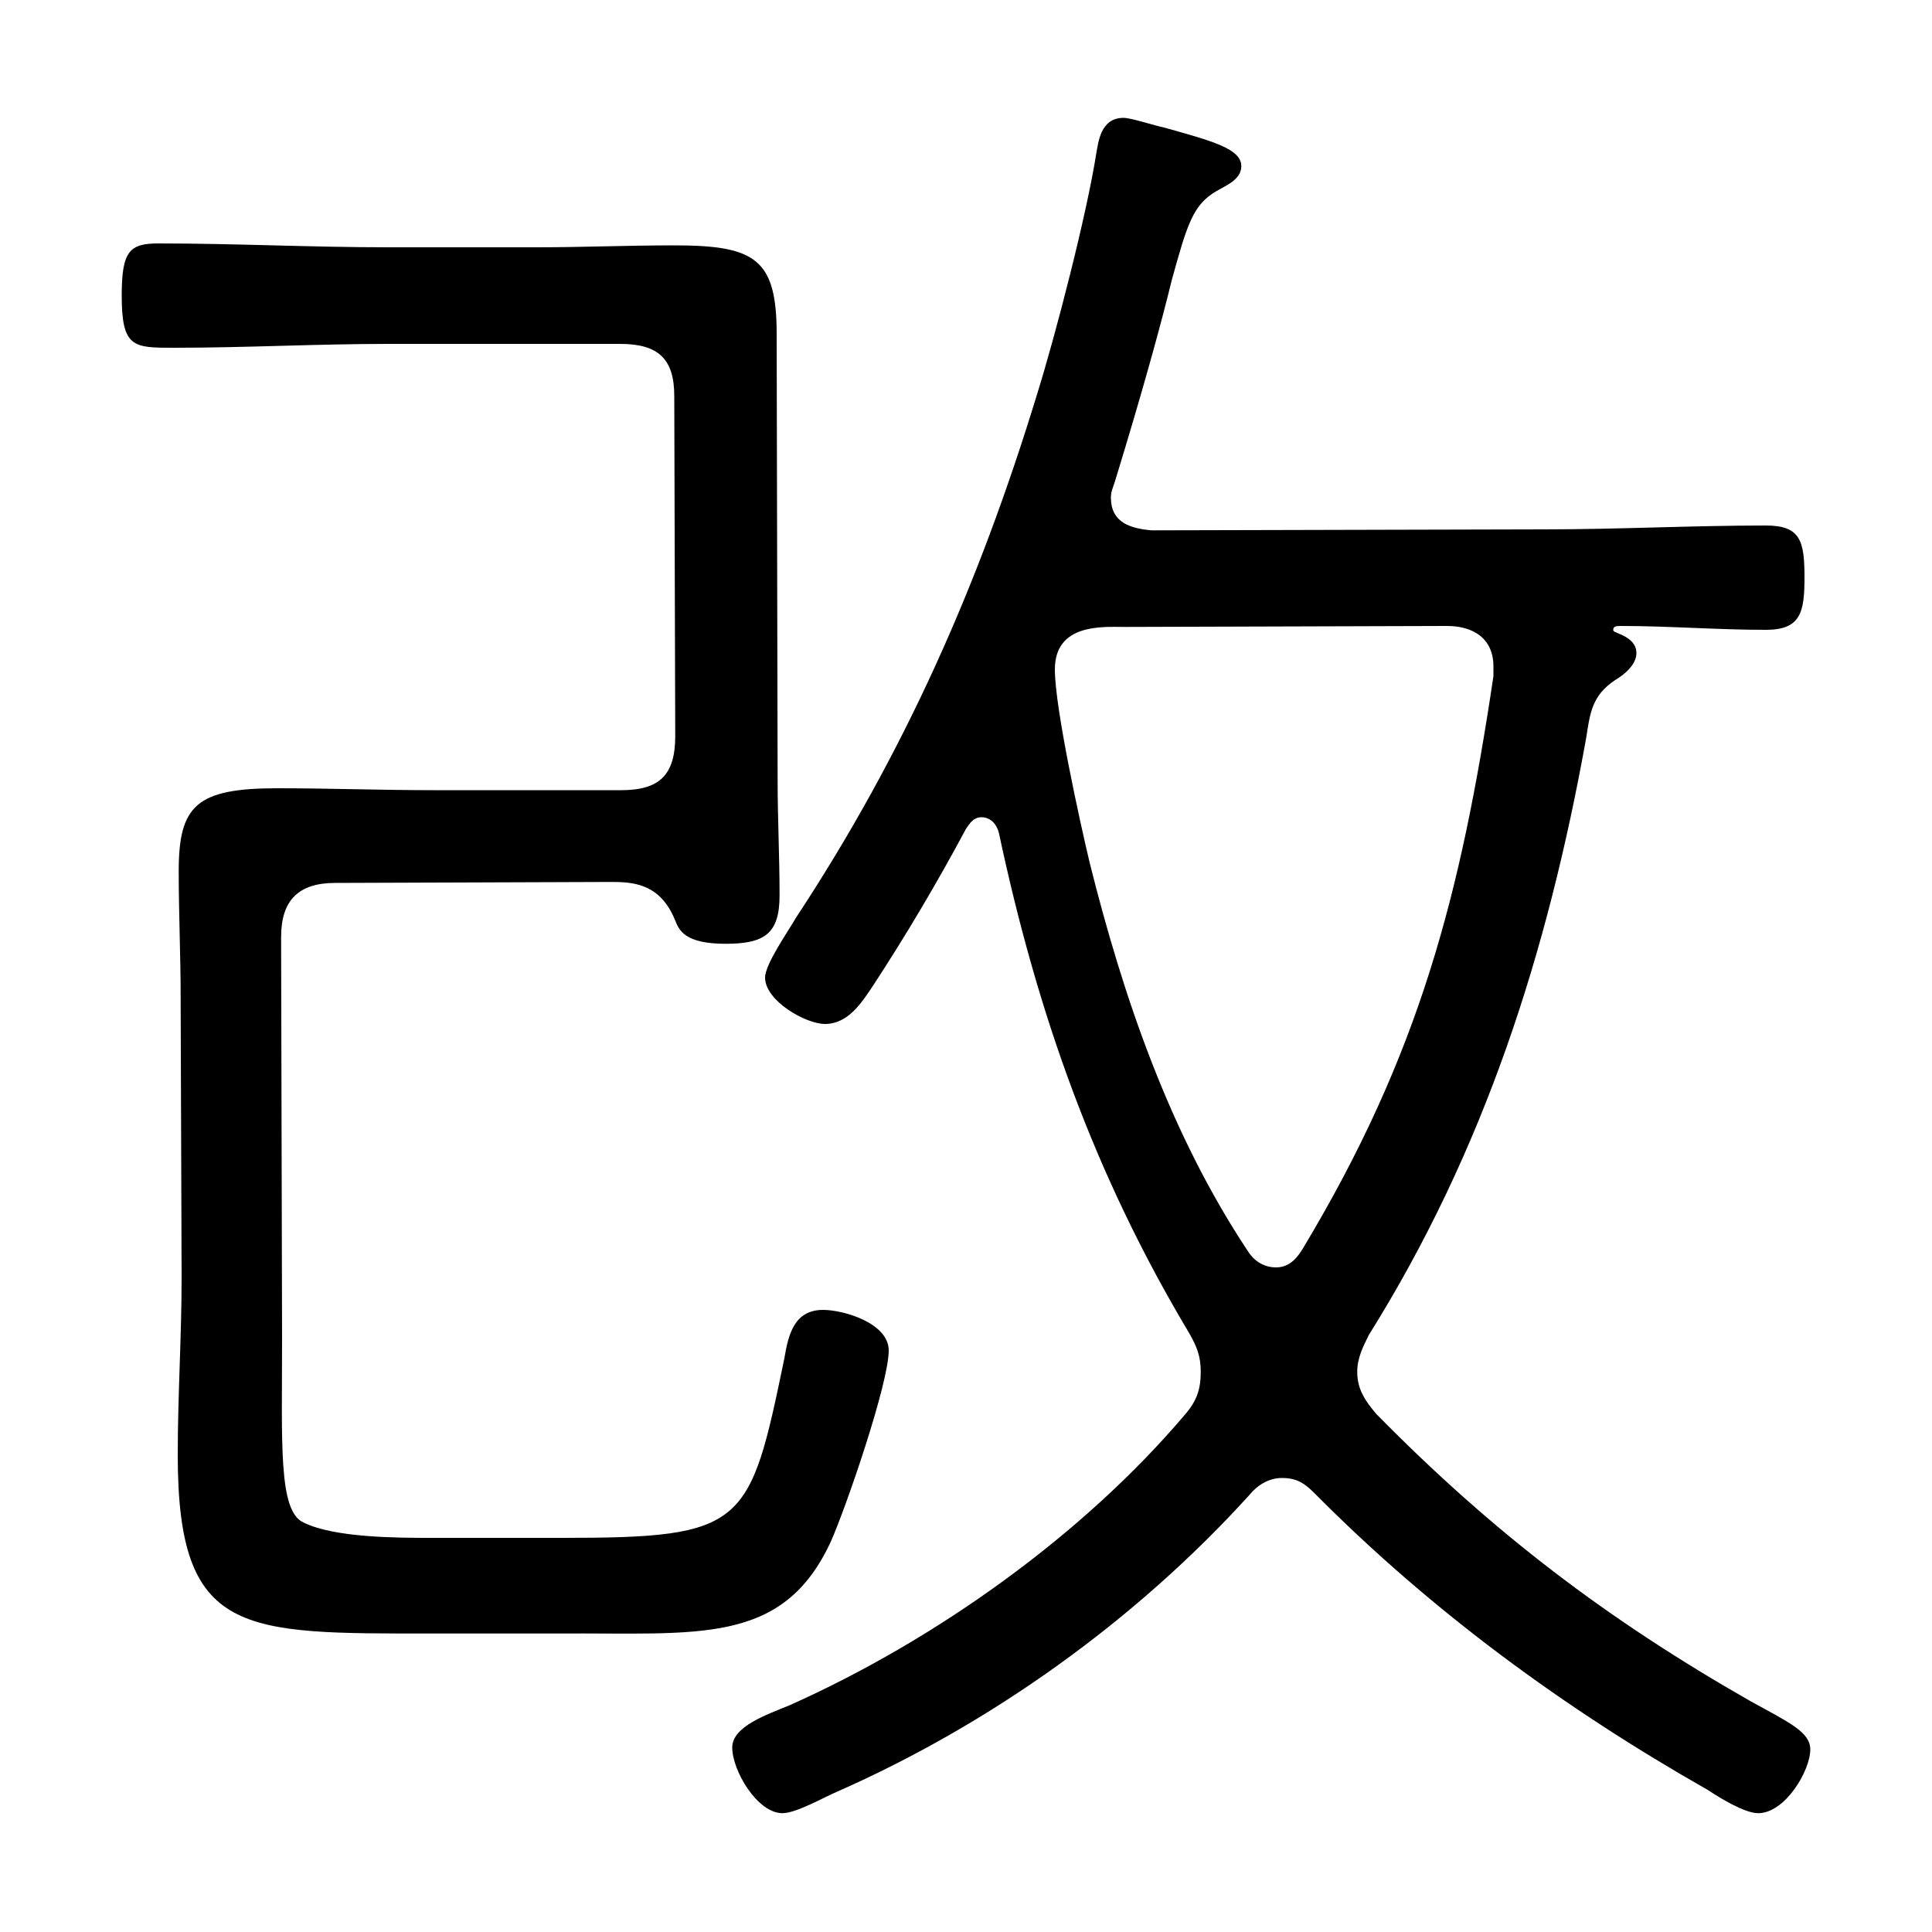 <?xml version="1.0" encoding="utf-8"?>
<!-- Generator: Adobe Illustrator 28.2.0, SVG Export Plug-In . SVG Version: 6.00 Build 0)  -->
<svg version="1.1" id="_レイヤー_2" xmlns="http://www.w3.org/2000/svg" xmlns:xlink="http://www.w3.org/1999/xlink" x="0px"
	 y="0px" viewBox="0 0 200 200" style="enable-background:new 0 0 200 200;" xml:space="preserve">
<g id="_レイヤー_1-2">
	<path d="M29.1,97l0.1,41.6c0,10.8-0.4,17.8,2.2,19c3.2,1.6,9.8,1.6,13.4,1.6h13.4c19,0,19.4-1.2,23-18.6c0.4-2.4,1-5,4-5
		c2.2,0,6.8,1.4,6.8,4.2c0,3.4-4.4,16.2-6,19.8c-5,10.8-13.8,9.4-28.2,9.5h-13c-19.8,0-26.4,0.3-26.4-18.5c0-6.2,0.4-12.2,0.4-18.4
		l-0.1-29c0-4.4-0.2-8.6-0.2-13c0-6.8,1.8-8.6,10.2-8.6c5.4,0,10.8,0.2,16.2,0.2h19.4c4,0,5.6-1.6,5.6-5.6L69.8,41
		c0-3.8-1.6-5.4-5.6-5.4h-24C32.8,35.6,25.4,36,18,36c-4.2,0-5.4,0-5.4-5.4c0-4.6,0.8-5.4,3.8-5.4c8,0,15.8,0.4,23.8,0.4h15.4
		c4.6,0,9.4-0.2,14.2-0.2c8.4,0,10.6,1.4,10.6,9.2l0.1,46.3c0,3.8,0.2,7.8,0.2,11.8s-1.6,5-5.6,5c-4.2,0-4.8-1.4-5.2-2.4
		c-1.6-4-4.6-4-6.8-4l-28.4,0.1C30.9,91.4,29.1,93.2,29.1,97L29.1,97z M129.1,129.4c0.6,1,1.6,1.8,3,1.8c1.4,0,2.2-1,2.8-2
		c12-20,16.3-36.4,19.7-59.2v-1c0-3-2.2-4.2-4.8-4.2l-33.4,0.1c-2.2,0-7.2-0.4-7.2,4.4c0,4,2.6,15.8,3.6,20
		C116.3,103.3,121.1,117.3,129.1,129.4L129.1,129.4z M115.4,49.9c-0.2,0.6-0.4,1-0.4,1.6c0,2.6,2,3.2,4.2,3.4l40.6-0.1
		c7.8,0,15.4-0.4,23-0.4c3.6,0,4,1.6,4,5.4c0,3.6-0.4,5.4-4,5.4c-5,0-10-0.4-15-0.4c-0.4,0-0.8,0-0.8,0.4c0,0.2,0.2,0.2,0.6,0.4
		c1,0.4,1.8,1,1.8,2c0,1.2-1.2,2.2-2.2,2.8c-2.4,1.6-2.6,3.4-3,6c-4,22.2-10.5,42.6-22.5,61.8c-0.6,1.2-1.2,2.4-1.2,3.8
		c0,1.8,0.8,3,2,4.4c12,12.2,23.8,21.2,38.7,29.7c4,2.2,6.2,3.2,6.2,5c0,2.2-2.6,6.6-5.4,6.6c-1.4,0-4-1.6-5.2-2.4
		c-14.8-8.4-28.6-18.5-40.7-30.7c-1-1-1.8-1.6-3.4-1.6c-1.4,0-2.6,0.8-3.4,1.8c-11.8,13-26.8,23.7-42.7,30.7
		c-1.4,0.6-4.2,2.2-5.6,2.2c-2.6,0-5.2-4.4-5.2-6.8c0-2.2,3.6-3.4,6-4.4c15.2-6.8,30.4-17.7,40.9-30.1c1.2-1.4,1.6-2.6,1.6-4.4
		c0-1.6-0.4-2.6-1.2-4c-9.8-16.4-15.7-33-19.7-51.8c-0.2-0.8-0.8-1.6-1.8-1.6c-0.8,0-1.2,0.6-1.6,1.2c-3,5.6-6.2,11-9.6,16.2
		c-1.2,1.8-2.6,4-5,4c-2,0-6.2-2.4-6.2-4.8c0-1.4,2.4-4.8,3.2-6.2c11.2-17,18.9-34.4,24.9-54c2-6.4,5.2-18.8,6.2-25.2
		c0.2-1,0.4-3.6,2.8-3.6c0.8,0,3.2,0.8,4.2,1c5,1.4,8,2.2,8,4c0,1.4-1.6,2-2.6,2.6c-2.4,1.4-3,3.4-4.6,9.2
		C120.2,33.5,118.4,40.1,115.4,49.9z"/>
</g>
</svg>
